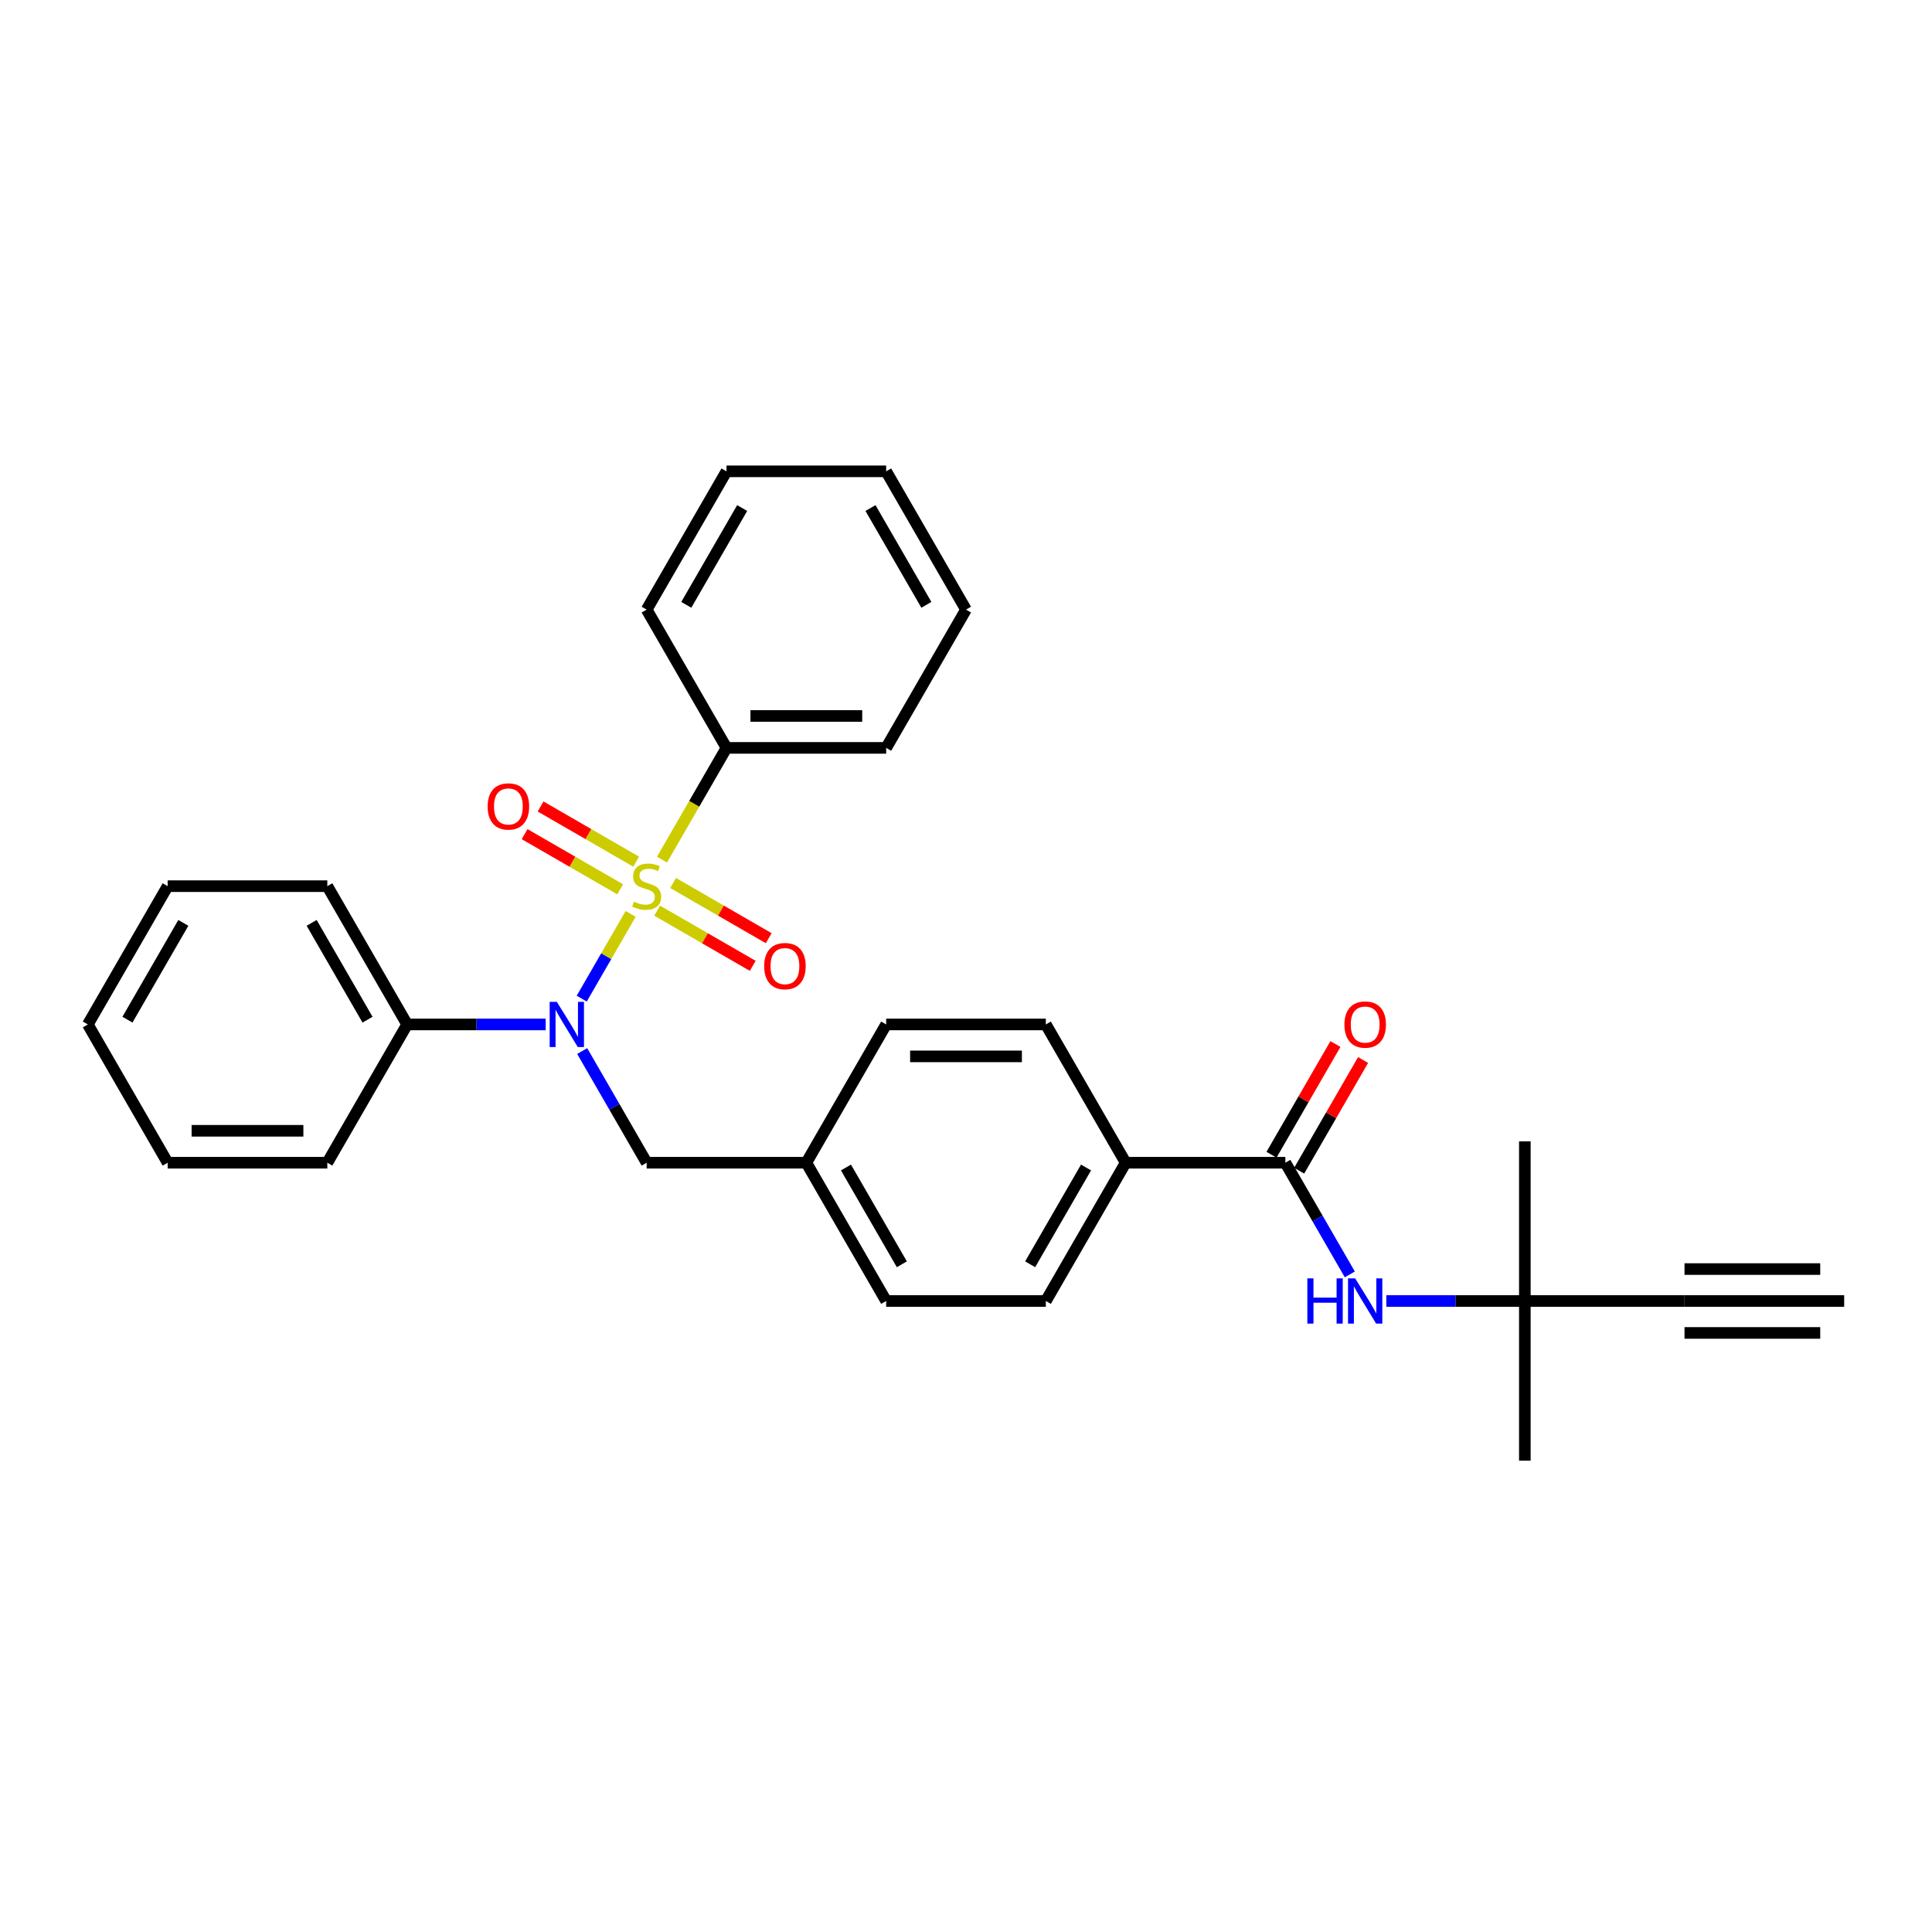 <?xml version='1.0' encoding='iso-8859-1'?>
<svg version='1.1' baseProfile='full'
              xmlns='http://www.w3.org/2000/svg'
                      xmlns:rdkit='http://www.rdkit.org/xml'
                      xmlns:xlink='http://www.w3.org/1999/xlink'
                  xml:space='preserve'
width='1000px' height='1000px' viewBox='0 0 1000 1000'>
<!-- END OF HEADER -->
<rect style='opacity:1.0;fill:#FFFFFF;stroke:none' width='1000' height='1000' x='0' y='0'> </rect>
<path class='bond-0' d='M 326.418,473.041 L 313.758,494.969' style='fill:none;fill-rule:evenodd;stroke:#CCCC00;stroke-width:6px;stroke-linecap:butt;stroke-linejoin:miter;stroke-opacity:1' />
<path class='bond-0' d='M 313.758,494.969 L 301.098,516.896' style='fill:none;fill-rule:evenodd;stroke:#0000FF;stroke-width:6px;stroke-linecap:butt;stroke-linejoin:miter;stroke-opacity:1' />
<path class='bond-4' d='M 340.149,471.36 L 364.883,485.641' style='fill:none;fill-rule:evenodd;stroke:#CCCC00;stroke-width:6px;stroke-linecap:butt;stroke-linejoin:miter;stroke-opacity:1' />
<path class='bond-4' d='M 364.883,485.641 L 389.617,499.921' style='fill:none;fill-rule:evenodd;stroke:#FF0000;stroke-width:6px;stroke-linecap:butt;stroke-linejoin:miter;stroke-opacity:1' />
<path class='bond-4' d='M 348.413,457.046 L 373.147,471.326' style='fill:none;fill-rule:evenodd;stroke:#CCCC00;stroke-width:6px;stroke-linecap:butt;stroke-linejoin:miter;stroke-opacity:1' />
<path class='bond-4' d='M 373.147,471.326 L 397.882,485.606' style='fill:none;fill-rule:evenodd;stroke:#FF0000;stroke-width:6px;stroke-linecap:butt;stroke-linejoin:miter;stroke-opacity:1' />
<path class='bond-5' d='M 329.273,445.995 L 304.539,431.715' style='fill:none;fill-rule:evenodd;stroke:#CCCC00;stroke-width:6px;stroke-linecap:butt;stroke-linejoin:miter;stroke-opacity:1' />
<path class='bond-5' d='M 304.539,431.715 L 279.804,417.434' style='fill:none;fill-rule:evenodd;stroke:#FF0000;stroke-width:6px;stroke-linecap:butt;stroke-linejoin:miter;stroke-opacity:1' />
<path class='bond-5' d='M 321.008,460.31 L 296.274,446.029' style='fill:none;fill-rule:evenodd;stroke:#CCCC00;stroke-width:6px;stroke-linecap:butt;stroke-linejoin:miter;stroke-opacity:1' />
<path class='bond-5' d='M 296.274,446.029 L 271.54,431.749' style='fill:none;fill-rule:evenodd;stroke:#FF0000;stroke-width:6px;stroke-linecap:butt;stroke-linejoin:miter;stroke-opacity:1' />
<path class='bond-6' d='M 342.641,444.942 L 359.337,416.024' style='fill:none;fill-rule:evenodd;stroke:#CCCC00;stroke-width:6px;stroke-linecap:butt;stroke-linejoin:miter;stroke-opacity:1' />
<path class='bond-6' d='M 359.337,416.024 L 376.033,387.105' style='fill:none;fill-rule:evenodd;stroke:#000000;stroke-width:6px;stroke-linecap:butt;stroke-linejoin:miter;stroke-opacity:1' />
<path class='bond-10' d='M 301.338,544.019 L 318.024,572.921' style='fill:none;fill-rule:evenodd;stroke:#0000FF;stroke-width:6px;stroke-linecap:butt;stroke-linejoin:miter;stroke-opacity:1' />
<path class='bond-10' d='M 318.024,572.921 L 334.711,601.822' style='fill:none;fill-rule:evenodd;stroke:#000000;stroke-width:6px;stroke-linecap:butt;stroke-linejoin:miter;stroke-opacity:1' />
<path class='bond-11' d='M 282.446,530.25 L 246.595,530.25' style='fill:none;fill-rule:evenodd;stroke:#0000FF;stroke-width:6px;stroke-linecap:butt;stroke-linejoin:miter;stroke-opacity:1' />
<path class='bond-11' d='M 246.595,530.25 L 210.744,530.25' style='fill:none;fill-rule:evenodd;stroke:#000000;stroke-width:6px;stroke-linecap:butt;stroke-linejoin:miter;stroke-opacity:1' />
<path class='bond-1' d='M 665.289,601.822 L 582.645,601.822' style='fill:none;fill-rule:evenodd;stroke:#000000;stroke-width:6px;stroke-linecap:butt;stroke-linejoin:miter;stroke-opacity:1' />
<path class='bond-2' d='M 665.289,601.822 L 681.976,630.724' style='fill:none;fill-rule:evenodd;stroke:#000000;stroke-width:6px;stroke-linecap:butt;stroke-linejoin:miter;stroke-opacity:1' />
<path class='bond-2' d='M 681.976,630.724 L 698.662,659.626' style='fill:none;fill-rule:evenodd;stroke:#0000FF;stroke-width:6px;stroke-linecap:butt;stroke-linejoin:miter;stroke-opacity:1' />
<path class='bond-12' d='M 672.446,605.955 L 688.99,577.301' style='fill:none;fill-rule:evenodd;stroke:#000000;stroke-width:6px;stroke-linecap:butt;stroke-linejoin:miter;stroke-opacity:1' />
<path class='bond-12' d='M 688.99,577.301 L 705.533,548.647' style='fill:none;fill-rule:evenodd;stroke:#FF0000;stroke-width:6px;stroke-linecap:butt;stroke-linejoin:miter;stroke-opacity:1' />
<path class='bond-12' d='M 658.132,597.69 L 674.675,569.036' style='fill:none;fill-rule:evenodd;stroke:#000000;stroke-width:6px;stroke-linecap:butt;stroke-linejoin:miter;stroke-opacity:1' />
<path class='bond-12' d='M 674.675,569.036 L 691.219,540.382' style='fill:none;fill-rule:evenodd;stroke:#FF0000;stroke-width:6px;stroke-linecap:butt;stroke-linejoin:miter;stroke-opacity:1' />
<path class='bond-8' d='M 717.554,673.395 L 753.405,673.395' style='fill:none;fill-rule:evenodd;stroke:#0000FF;stroke-width:6px;stroke-linecap:butt;stroke-linejoin:miter;stroke-opacity:1' />
<path class='bond-8' d='M 753.405,673.395 L 789.256,673.395' style='fill:none;fill-rule:evenodd;stroke:#000000;stroke-width:6px;stroke-linecap:butt;stroke-linejoin:miter;stroke-opacity:1' />
<path class='bond-3' d='M 871.901,673.395 L 789.256,673.395' style='fill:none;fill-rule:evenodd;stroke:#000000;stroke-width:6px;stroke-linecap:butt;stroke-linejoin:miter;stroke-opacity:1' />
<path class='bond-7' d='M 871.901,673.395 L 954.545,673.395' style='fill:none;fill-rule:evenodd;stroke:#000000;stroke-width:6px;stroke-linecap:butt;stroke-linejoin:miter;stroke-opacity:1' />
<path class='bond-7' d='M 871.901,689.924 L 942.149,689.924' style='fill:none;fill-rule:evenodd;stroke:#000000;stroke-width:6px;stroke-linecap:butt;stroke-linejoin:miter;stroke-opacity:1' />
<path class='bond-7' d='M 871.901,656.866 L 942.149,656.866' style='fill:none;fill-rule:evenodd;stroke:#000000;stroke-width:6px;stroke-linecap:butt;stroke-linejoin:miter;stroke-opacity:1' />
<path class='bond-18' d='M 376.033,387.105 L 458.678,387.105' style='fill:none;fill-rule:evenodd;stroke:#000000;stroke-width:6px;stroke-linecap:butt;stroke-linejoin:miter;stroke-opacity:1' />
<path class='bond-18' d='M 388.43,370.576 L 446.281,370.576' style='fill:none;fill-rule:evenodd;stroke:#000000;stroke-width:6px;stroke-linecap:butt;stroke-linejoin:miter;stroke-opacity:1' />
<path class='bond-19' d='M 376.033,387.105 L 334.711,315.533' style='fill:none;fill-rule:evenodd;stroke:#000000;stroke-width:6px;stroke-linecap:butt;stroke-linejoin:miter;stroke-opacity:1' />
<path class='bond-20' d='M 789.256,673.395 L 789.256,756.039' style='fill:none;fill-rule:evenodd;stroke:#000000;stroke-width:6px;stroke-linecap:butt;stroke-linejoin:miter;stroke-opacity:1' />
<path class='bond-21' d='M 789.256,673.395 L 789.256,590.75' style='fill:none;fill-rule:evenodd;stroke:#000000;stroke-width:6px;stroke-linecap:butt;stroke-linejoin:miter;stroke-opacity:1' />
<path class='bond-9' d='M 582.645,601.822 L 541.322,673.395' style='fill:none;fill-rule:evenodd;stroke:#000000;stroke-width:6px;stroke-linecap:butt;stroke-linejoin:miter;stroke-opacity:1' />
<path class='bond-9' d='M 562.132,604.294 L 533.206,654.394' style='fill:none;fill-rule:evenodd;stroke:#000000;stroke-width:6px;stroke-linecap:butt;stroke-linejoin:miter;stroke-opacity:1' />
<path class='bond-32' d='M 582.645,601.822 L 541.322,530.25' style='fill:none;fill-rule:evenodd;stroke:#000000;stroke-width:6px;stroke-linecap:butt;stroke-linejoin:miter;stroke-opacity:1' />
<path class='bond-15' d='M 334.711,601.822 L 417.355,601.822' style='fill:none;fill-rule:evenodd;stroke:#000000;stroke-width:6px;stroke-linecap:butt;stroke-linejoin:miter;stroke-opacity:1' />
<path class='bond-22' d='M 210.744,530.25 L 169.421,458.678' style='fill:none;fill-rule:evenodd;stroke:#000000;stroke-width:6px;stroke-linecap:butt;stroke-linejoin:miter;stroke-opacity:1' />
<path class='bond-22' d='M 190.231,527.779 L 161.305,477.678' style='fill:none;fill-rule:evenodd;stroke:#000000;stroke-width:6px;stroke-linecap:butt;stroke-linejoin:miter;stroke-opacity:1' />
<path class='bond-23' d='M 210.744,530.25 L 169.421,601.822' style='fill:none;fill-rule:evenodd;stroke:#000000;stroke-width:6px;stroke-linecap:butt;stroke-linejoin:miter;stroke-opacity:1' />
<path class='bond-13' d='M 541.322,530.25 L 458.678,530.25' style='fill:none;fill-rule:evenodd;stroke:#000000;stroke-width:6px;stroke-linecap:butt;stroke-linejoin:miter;stroke-opacity:1' />
<path class='bond-13' d='M 528.926,546.779 L 471.074,546.779' style='fill:none;fill-rule:evenodd;stroke:#000000;stroke-width:6px;stroke-linecap:butt;stroke-linejoin:miter;stroke-opacity:1' />
<path class='bond-14' d='M 541.322,673.395 L 458.678,673.395' style='fill:none;fill-rule:evenodd;stroke:#000000;stroke-width:6px;stroke-linecap:butt;stroke-linejoin:miter;stroke-opacity:1' />
<path class='bond-16' d='M 417.355,601.822 L 458.678,530.25' style='fill:none;fill-rule:evenodd;stroke:#000000;stroke-width:6px;stroke-linecap:butt;stroke-linejoin:miter;stroke-opacity:1' />
<path class='bond-17' d='M 417.355,601.822 L 458.678,673.395' style='fill:none;fill-rule:evenodd;stroke:#000000;stroke-width:6px;stroke-linecap:butt;stroke-linejoin:miter;stroke-opacity:1' />
<path class='bond-17' d='M 437.868,604.294 L 466.794,654.394' style='fill:none;fill-rule:evenodd;stroke:#000000;stroke-width:6px;stroke-linecap:butt;stroke-linejoin:miter;stroke-opacity:1' />
<path class='bond-24' d='M 458.678,387.105 L 500,315.533' style='fill:none;fill-rule:evenodd;stroke:#000000;stroke-width:6px;stroke-linecap:butt;stroke-linejoin:miter;stroke-opacity:1' />
<path class='bond-25' d='M 334.711,315.533 L 376.033,243.961' style='fill:none;fill-rule:evenodd;stroke:#000000;stroke-width:6px;stroke-linecap:butt;stroke-linejoin:miter;stroke-opacity:1' />
<path class='bond-25' d='M 355.224,313.062 L 384.149,262.961' style='fill:none;fill-rule:evenodd;stroke:#000000;stroke-width:6px;stroke-linecap:butt;stroke-linejoin:miter;stroke-opacity:1' />
<path class='bond-27' d='M 169.421,458.678 L 86.777,458.678' style='fill:none;fill-rule:evenodd;stroke:#000000;stroke-width:6px;stroke-linecap:butt;stroke-linejoin:miter;stroke-opacity:1' />
<path class='bond-26' d='M 169.421,601.822 L 86.777,601.822' style='fill:none;fill-rule:evenodd;stroke:#000000;stroke-width:6px;stroke-linecap:butt;stroke-linejoin:miter;stroke-opacity:1' />
<path class='bond-26' d='M 157.025,585.293 L 99.174,585.293' style='fill:none;fill-rule:evenodd;stroke:#000000;stroke-width:6px;stroke-linecap:butt;stroke-linejoin:miter;stroke-opacity:1' />
<path class='bond-30' d='M 500,315.533 L 458.678,243.961' style='fill:none;fill-rule:evenodd;stroke:#000000;stroke-width:6px;stroke-linecap:butt;stroke-linejoin:miter;stroke-opacity:1' />
<path class='bond-30' d='M 479.487,313.062 L 450.562,262.961' style='fill:none;fill-rule:evenodd;stroke:#000000;stroke-width:6px;stroke-linecap:butt;stroke-linejoin:miter;stroke-opacity:1' />
<path class='bond-29' d='M 376.033,243.961 L 458.678,243.961' style='fill:none;fill-rule:evenodd;stroke:#000000;stroke-width:6px;stroke-linecap:butt;stroke-linejoin:miter;stroke-opacity:1' />
<path class='bond-28' d='M 86.777,601.822 L 45.455,530.25' style='fill:none;fill-rule:evenodd;stroke:#000000;stroke-width:6px;stroke-linecap:butt;stroke-linejoin:miter;stroke-opacity:1' />
<path class='bond-31' d='M 86.777,458.678 L 45.455,530.25' style='fill:none;fill-rule:evenodd;stroke:#000000;stroke-width:6px;stroke-linecap:butt;stroke-linejoin:miter;stroke-opacity:1' />
<path class='bond-31' d='M 94.893,477.678 L 65.967,527.779' style='fill:none;fill-rule:evenodd;stroke:#000000;stroke-width:6px;stroke-linecap:butt;stroke-linejoin:miter;stroke-opacity:1' />
<path  class='atom-0' d='M 328.099 466.711
Q 328.364 466.81, 329.455 467.273
Q 330.545 467.736, 331.736 468.033
Q 332.959 468.298, 334.149 468.298
Q 336.364 468.298, 337.653 467.24
Q 338.942 466.149, 338.942 464.264
Q 338.942 462.975, 338.281 462.182
Q 337.653 461.388, 336.661 460.959
Q 335.669 460.529, 334.017 460.033
Q 331.934 459.405, 330.678 458.81
Q 329.455 458.215, 328.562 456.959
Q 327.702 455.702, 327.702 453.587
Q 327.702 450.645, 329.686 448.826
Q 331.702 447.008, 335.669 447.008
Q 338.38 447.008, 341.455 448.298
L 340.694 450.843
Q 337.884 449.686, 335.769 449.686
Q 333.488 449.686, 332.231 450.645
Q 330.975 451.57, 331.008 453.19
Q 331.008 454.446, 331.636 455.207
Q 332.298 455.967, 333.223 456.397
Q 334.182 456.826, 335.769 457.322
Q 337.884 457.983, 339.14 458.645
Q 340.397 459.306, 341.289 460.661
Q 342.215 461.983, 342.215 464.264
Q 342.215 467.504, 340.033 469.256
Q 337.884 470.975, 334.281 470.975
Q 332.198 470.975, 330.612 470.512
Q 329.058 470.083, 327.207 469.322
L 328.099 466.711
' fill='#CCCC00'/>
<path  class='atom-1' d='M 288.215 518.548
L 295.884 530.944
Q 296.645 532.167, 297.868 534.382
Q 299.091 536.597, 299.157 536.729
L 299.157 518.548
L 302.264 518.548
L 302.264 541.953
L 299.058 541.953
L 290.826 528.399
Q 289.868 526.812, 288.843 524.994
Q 287.851 523.176, 287.554 522.614
L 287.554 541.953
L 284.512 541.953
L 284.512 518.548
L 288.215 518.548
' fill='#0000FF'/>
<path  class='atom-3' d='M 676.678 661.692
L 679.851 661.692
L 679.851 671.643
L 691.818 671.643
L 691.818 661.692
L 694.992 661.692
L 694.992 685.097
L 691.818 685.097
L 691.818 674.287
L 679.851 674.287
L 679.851 685.097
L 676.678 685.097
L 676.678 661.692
' fill='#0000FF'/>
<path  class='atom-3' d='M 701.438 661.692
L 709.107 674.089
Q 709.868 675.312, 711.091 677.527
Q 712.314 679.742, 712.38 679.874
L 712.38 661.692
L 715.488 661.692
L 715.488 685.097
L 712.281 685.097
L 704.05 671.543
Q 703.091 669.957, 702.066 668.139
Q 701.074 666.32, 700.777 665.758
L 700.777 685.097
L 697.736 685.097
L 697.736 661.692
L 701.438 661.692
' fill='#0000FF'/>
<path  class='atom-5' d='M 395.539 500.066
Q 395.539 494.446, 398.316 491.306
Q 401.093 488.165, 406.283 488.165
Q 411.473 488.165, 414.25 491.306
Q 417.027 494.446, 417.027 500.066
Q 417.027 505.752, 414.217 508.992
Q 411.407 512.198, 406.283 512.198
Q 401.126 512.198, 398.316 508.992
Q 395.539 505.785, 395.539 500.066
M 406.283 509.554
Q 409.853 509.554, 411.771 507.174
Q 413.721 504.76, 413.721 500.066
Q 413.721 495.471, 411.771 493.157
Q 409.853 490.81, 406.283 490.81
Q 402.713 490.81, 400.762 493.124
Q 398.845 495.438, 398.845 500.066
Q 398.845 504.793, 400.762 507.174
Q 402.713 509.554, 406.283 509.554
' fill='#FF0000'/>
<path  class='atom-6' d='M 252.395 417.421
Q 252.395 411.802, 255.171 408.661
Q 257.948 405.521, 263.138 405.521
Q 268.328 405.521, 271.105 408.661
Q 273.882 411.802, 273.882 417.421
Q 273.882 423.107, 271.072 426.347
Q 268.262 429.554, 263.138 429.554
Q 257.981 429.554, 255.171 426.347
Q 252.395 423.14, 252.395 417.421
M 263.138 426.909
Q 266.709 426.909, 268.626 424.529
Q 270.576 422.116, 270.576 417.421
Q 270.576 412.826, 268.626 410.512
Q 266.709 408.165, 263.138 408.165
Q 259.568 408.165, 257.618 410.479
Q 255.7 412.793, 255.7 417.421
Q 255.7 422.149, 257.618 424.529
Q 259.568 426.909, 263.138 426.909
' fill='#FF0000'/>
<path  class='atom-13' d='M 695.868 530.316
Q 695.868 524.696, 698.645 521.556
Q 701.421 518.415, 706.612 518.415
Q 711.802 518.415, 714.579 521.556
Q 717.355 524.696, 717.355 530.316
Q 717.355 536.002, 714.545 539.242
Q 711.736 542.448, 706.612 542.448
Q 701.455 542.448, 698.645 539.242
Q 695.868 536.035, 695.868 530.316
M 706.612 539.804
Q 710.182 539.804, 712.099 537.424
Q 714.05 535.01, 714.05 530.316
Q 714.05 525.721, 712.099 523.407
Q 710.182 521.06, 706.612 521.06
Q 703.041 521.06, 701.091 523.374
Q 699.174 525.688, 699.174 530.316
Q 699.174 535.043, 701.091 537.424
Q 703.041 539.804, 706.612 539.804
' fill='#FF0000'/>
</svg>
